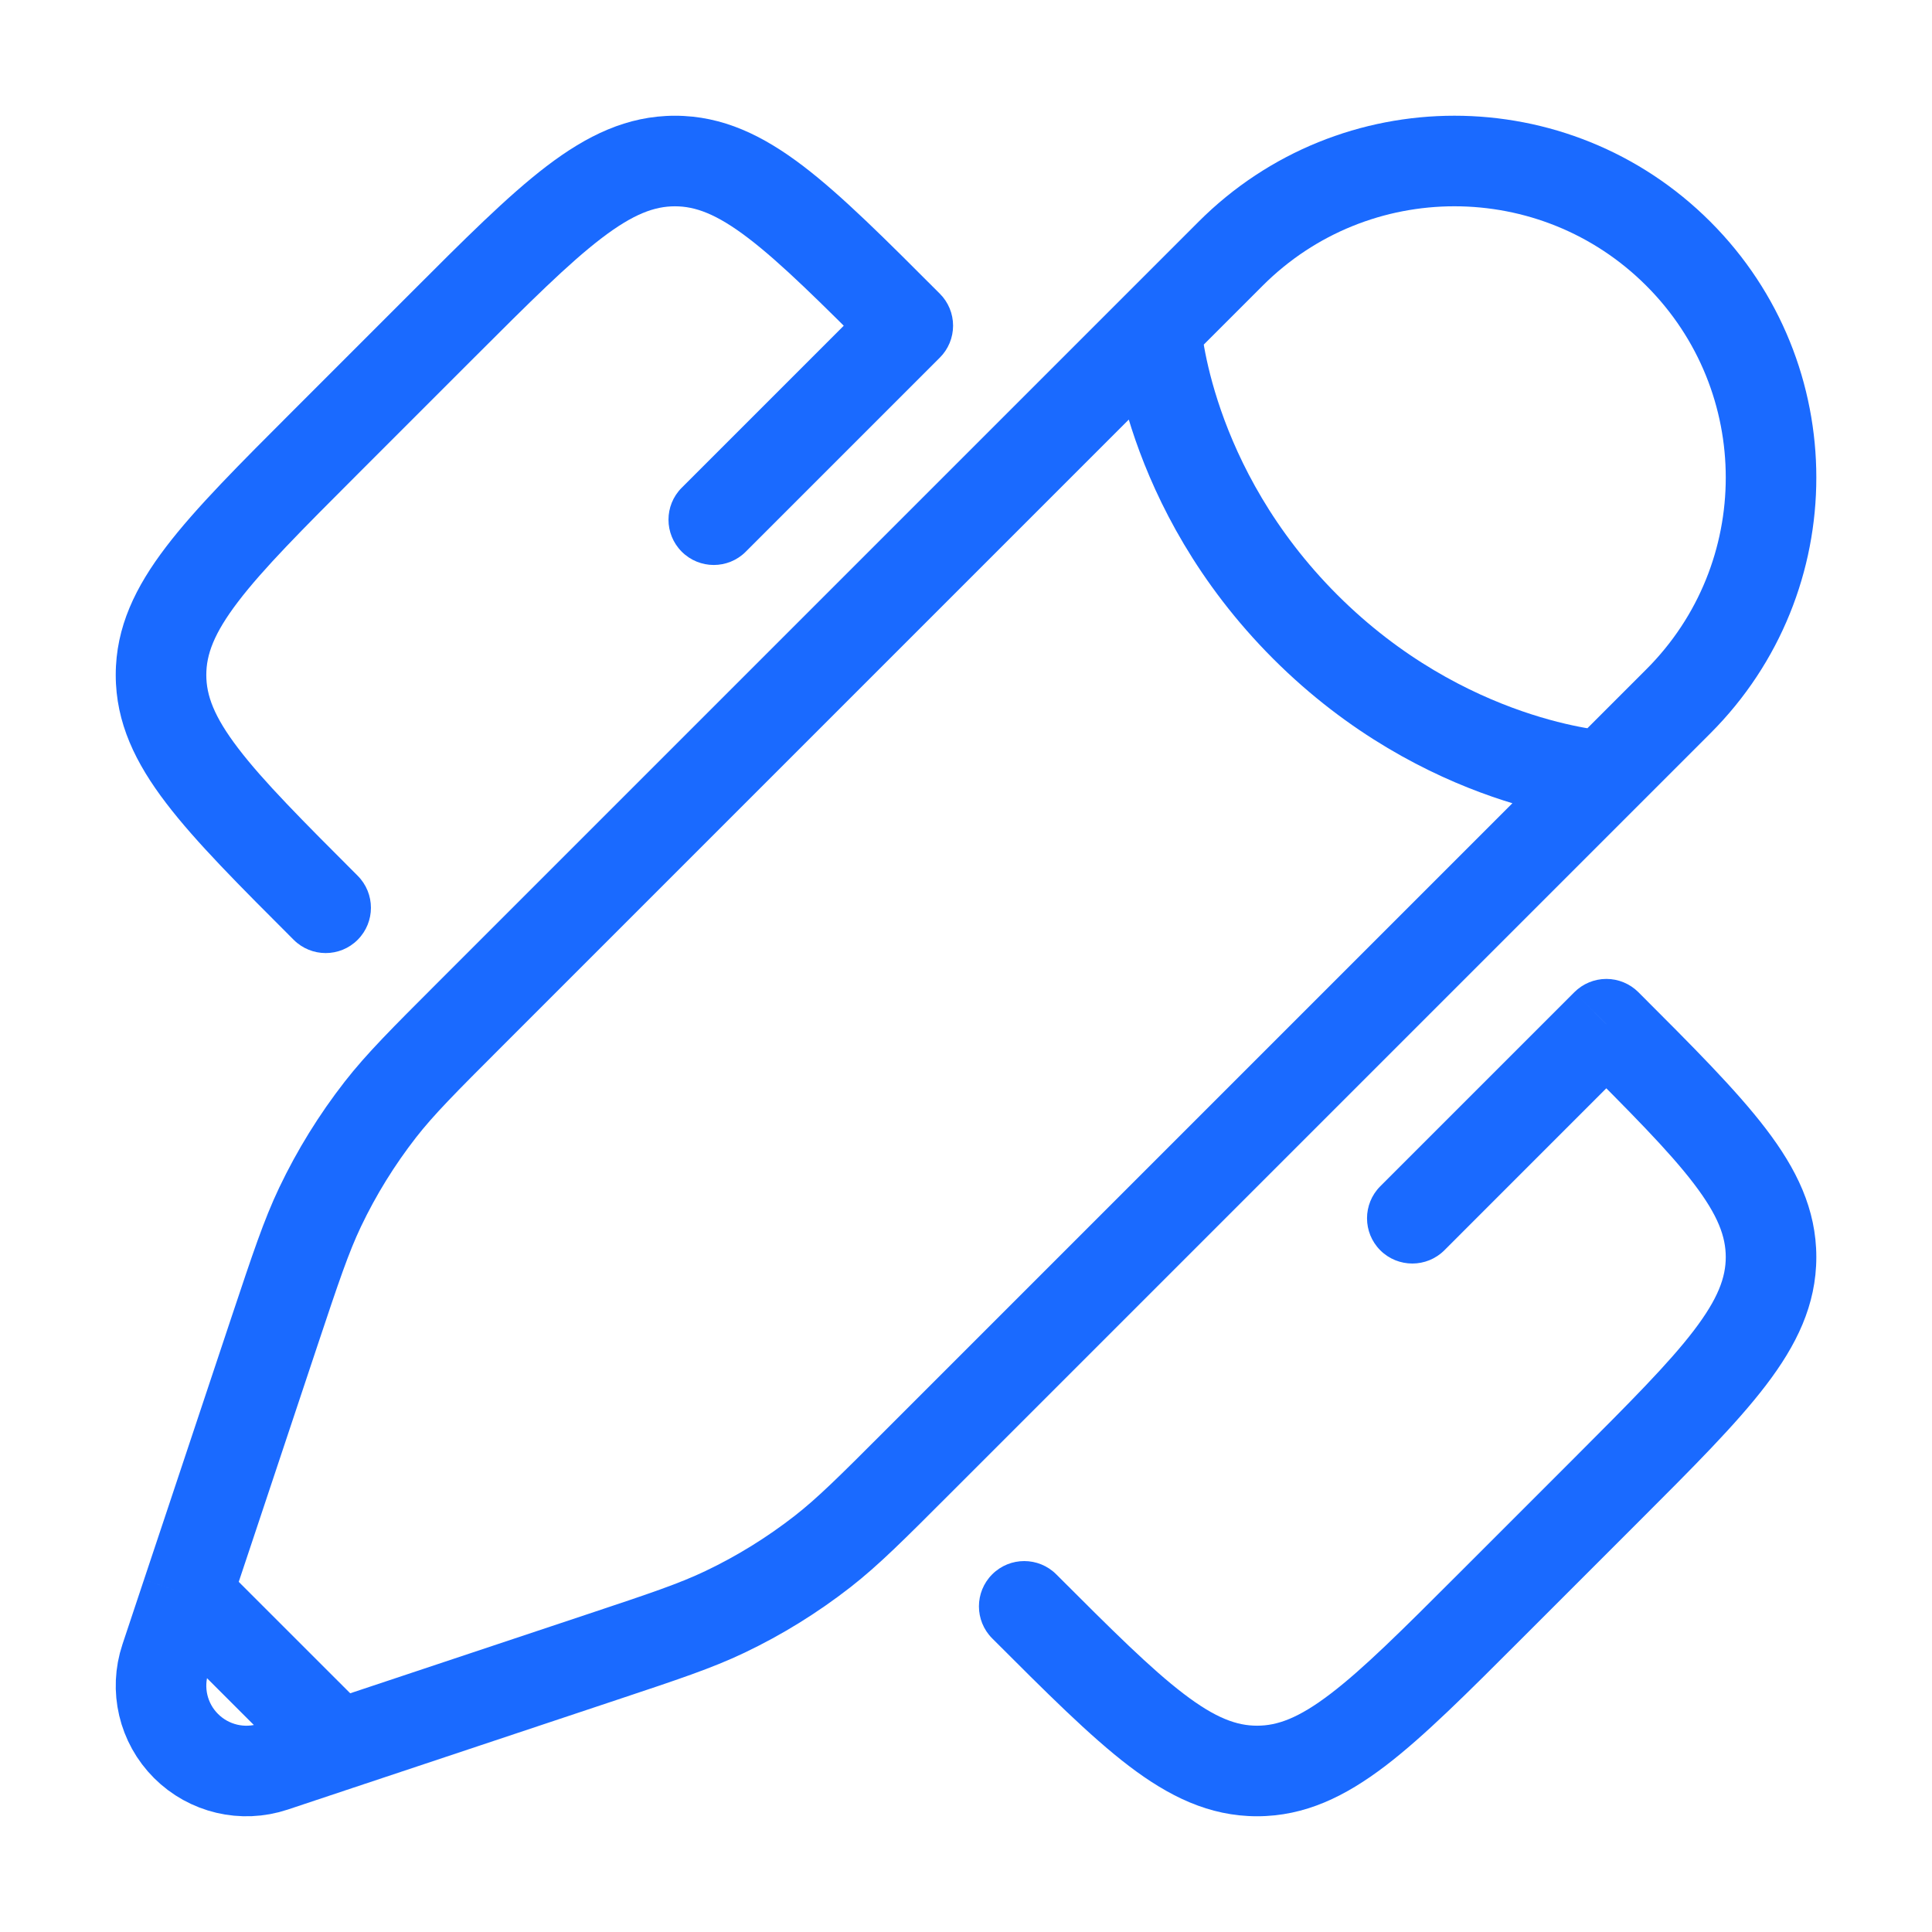 <svg width="32" height="32" viewBox="0 0 32 32" fill="none" xmlns="http://www.w3.org/2000/svg">
<path d="M17.495 26.076C17.202 25.783 16.727 25.783 16.434 26.076C16.141 26.369 16.141 26.844 16.434 27.137L17.495 26.076ZM24.678 26.606L25.208 27.137L24.678 26.606ZM5.394 7.322L5.924 7.853L5.924 7.853L5.394 7.322ZM4.864 15.566C5.157 15.859 5.632 15.859 5.924 15.566C6.217 15.273 6.217 14.798 5.924 14.505L4.864 15.566ZM15.036 5.394L15.566 5.924C15.707 5.784 15.786 5.593 15.786 5.394C15.786 5.195 15.707 5.004 15.566 4.864L15.036 5.394ZM7.323 5.394L6.792 4.864V4.864L7.323 5.394ZM26.607 16.964L27.137 16.434C26.996 16.293 26.805 16.214 26.607 16.214C26.408 16.214 26.217 16.293 26.076 16.434L26.607 16.964ZM26.607 24.678L26.076 24.148L26.607 24.678ZM11.292 8.078C10.999 8.37 10.999 8.845 11.292 9.138C11.585 9.431 12.06 9.431 12.352 9.138L11.292 8.078ZM22.862 19.648C22.569 19.941 22.569 20.416 22.862 20.709C23.155 21.001 23.63 21.001 23.923 20.709L22.862 19.648ZM6.792 4.864L4.864 6.792L5.924 7.853L7.853 5.924L6.792 4.864ZM25.208 27.137L27.137 25.208L26.076 24.148L24.148 26.076L25.208 27.137ZM16.434 27.137C17.328 28.031 18.051 28.756 18.696 29.248C19.359 29.753 20.027 30.083 20.821 30.083V28.583C20.486 28.583 20.135 28.459 19.606 28.055C19.06 27.639 18.419 27 17.495 26.076L16.434 27.137ZM24.148 26.076C23.224 27 22.583 27.639 22.037 28.055C21.508 28.459 21.156 28.583 20.821 28.583V30.083C21.616 30.083 22.284 29.753 22.947 29.248C23.592 28.756 24.314 28.031 25.208 27.137L24.148 26.076ZM4.864 6.792C3.97 7.686 3.245 8.409 2.753 9.054C2.247 9.716 1.917 10.384 1.917 11.179H3.417C3.417 10.844 3.541 10.493 3.945 9.964C4.362 9.417 5 8.777 5.924 7.853L4.864 6.792ZM5.924 14.505C5 13.581 4.362 12.941 3.945 12.394C3.541 11.865 3.417 11.514 3.417 11.179H1.917C1.917 11.974 2.247 12.642 2.753 13.304C3.245 13.949 3.97 14.672 4.864 15.566L5.924 14.505ZM15.566 4.864C14.672 3.969 13.95 3.244 13.305 2.752C12.642 2.247 11.974 1.917 11.179 1.917L11.179 3.417C11.514 3.417 11.866 3.541 12.395 3.945C12.941 4.362 13.582 5 14.506 5.924L15.566 4.864ZM7.853 5.924C8.777 5 9.418 4.362 9.964 3.945C10.493 3.541 10.844 3.417 11.179 3.417L11.179 1.917C10.385 1.917 9.717 2.247 9.054 2.752C8.409 3.244 7.686 3.969 6.792 4.864L7.853 5.924ZM26.076 17.494C27 18.419 27.639 19.059 28.056 19.606C28.459 20.135 28.584 20.486 28.584 20.821H30.084C30.084 20.026 29.754 19.358 29.248 18.696C28.756 18.051 28.031 17.328 27.137 16.434L26.076 17.494ZM27.137 25.208C28.031 24.314 28.756 23.591 29.248 22.946C29.754 22.284 30.084 21.616 30.084 20.821H28.584C28.584 21.156 28.459 21.507 28.056 22.036C27.639 22.583 27 23.223 26.076 24.148L27.137 25.208ZM14.506 4.864L11.292 8.078L12.352 9.138L15.566 5.924L14.506 4.864ZM26.076 16.434L22.862 19.648L23.923 20.709L27.137 17.494L26.076 16.434Z" fill="#1A6AFF"/>
<path d="M19.147 5.438L20.383 4.202C22.43 2.155 25.75 2.155 27.798 4.202C29.846 6.25 29.846 9.57 27.798 11.617L26.562 12.853M19.147 5.438C19.147 5.438 19.302 8.064 21.619 10.382C23.936 12.699 26.562 12.853 26.562 12.853M19.147 5.438L7.785 16.8C7.016 17.569 6.631 17.954 6.3 18.378C5.91 18.879 5.575 19.42 5.302 19.993C5.071 20.479 4.899 20.995 4.554 22.028L3.453 25.333L3.096 26.403M26.562 12.853L15.2 24.215C14.431 24.985 14.046 25.369 13.622 25.7C13.121 26.09 12.58 26.425 12.007 26.698C11.521 26.93 11.005 27.102 9.973 27.446L6.667 28.548L5.598 28.904M5.598 28.904L4.528 29.261C4.02 29.43 3.46 29.298 3.081 28.919C2.702 28.541 2.57 27.98 2.74 27.472L3.096 26.403M5.598 28.904L3.096 26.403" stroke="#1A6AFF" stroke-width="1.5"/>
</svg>
